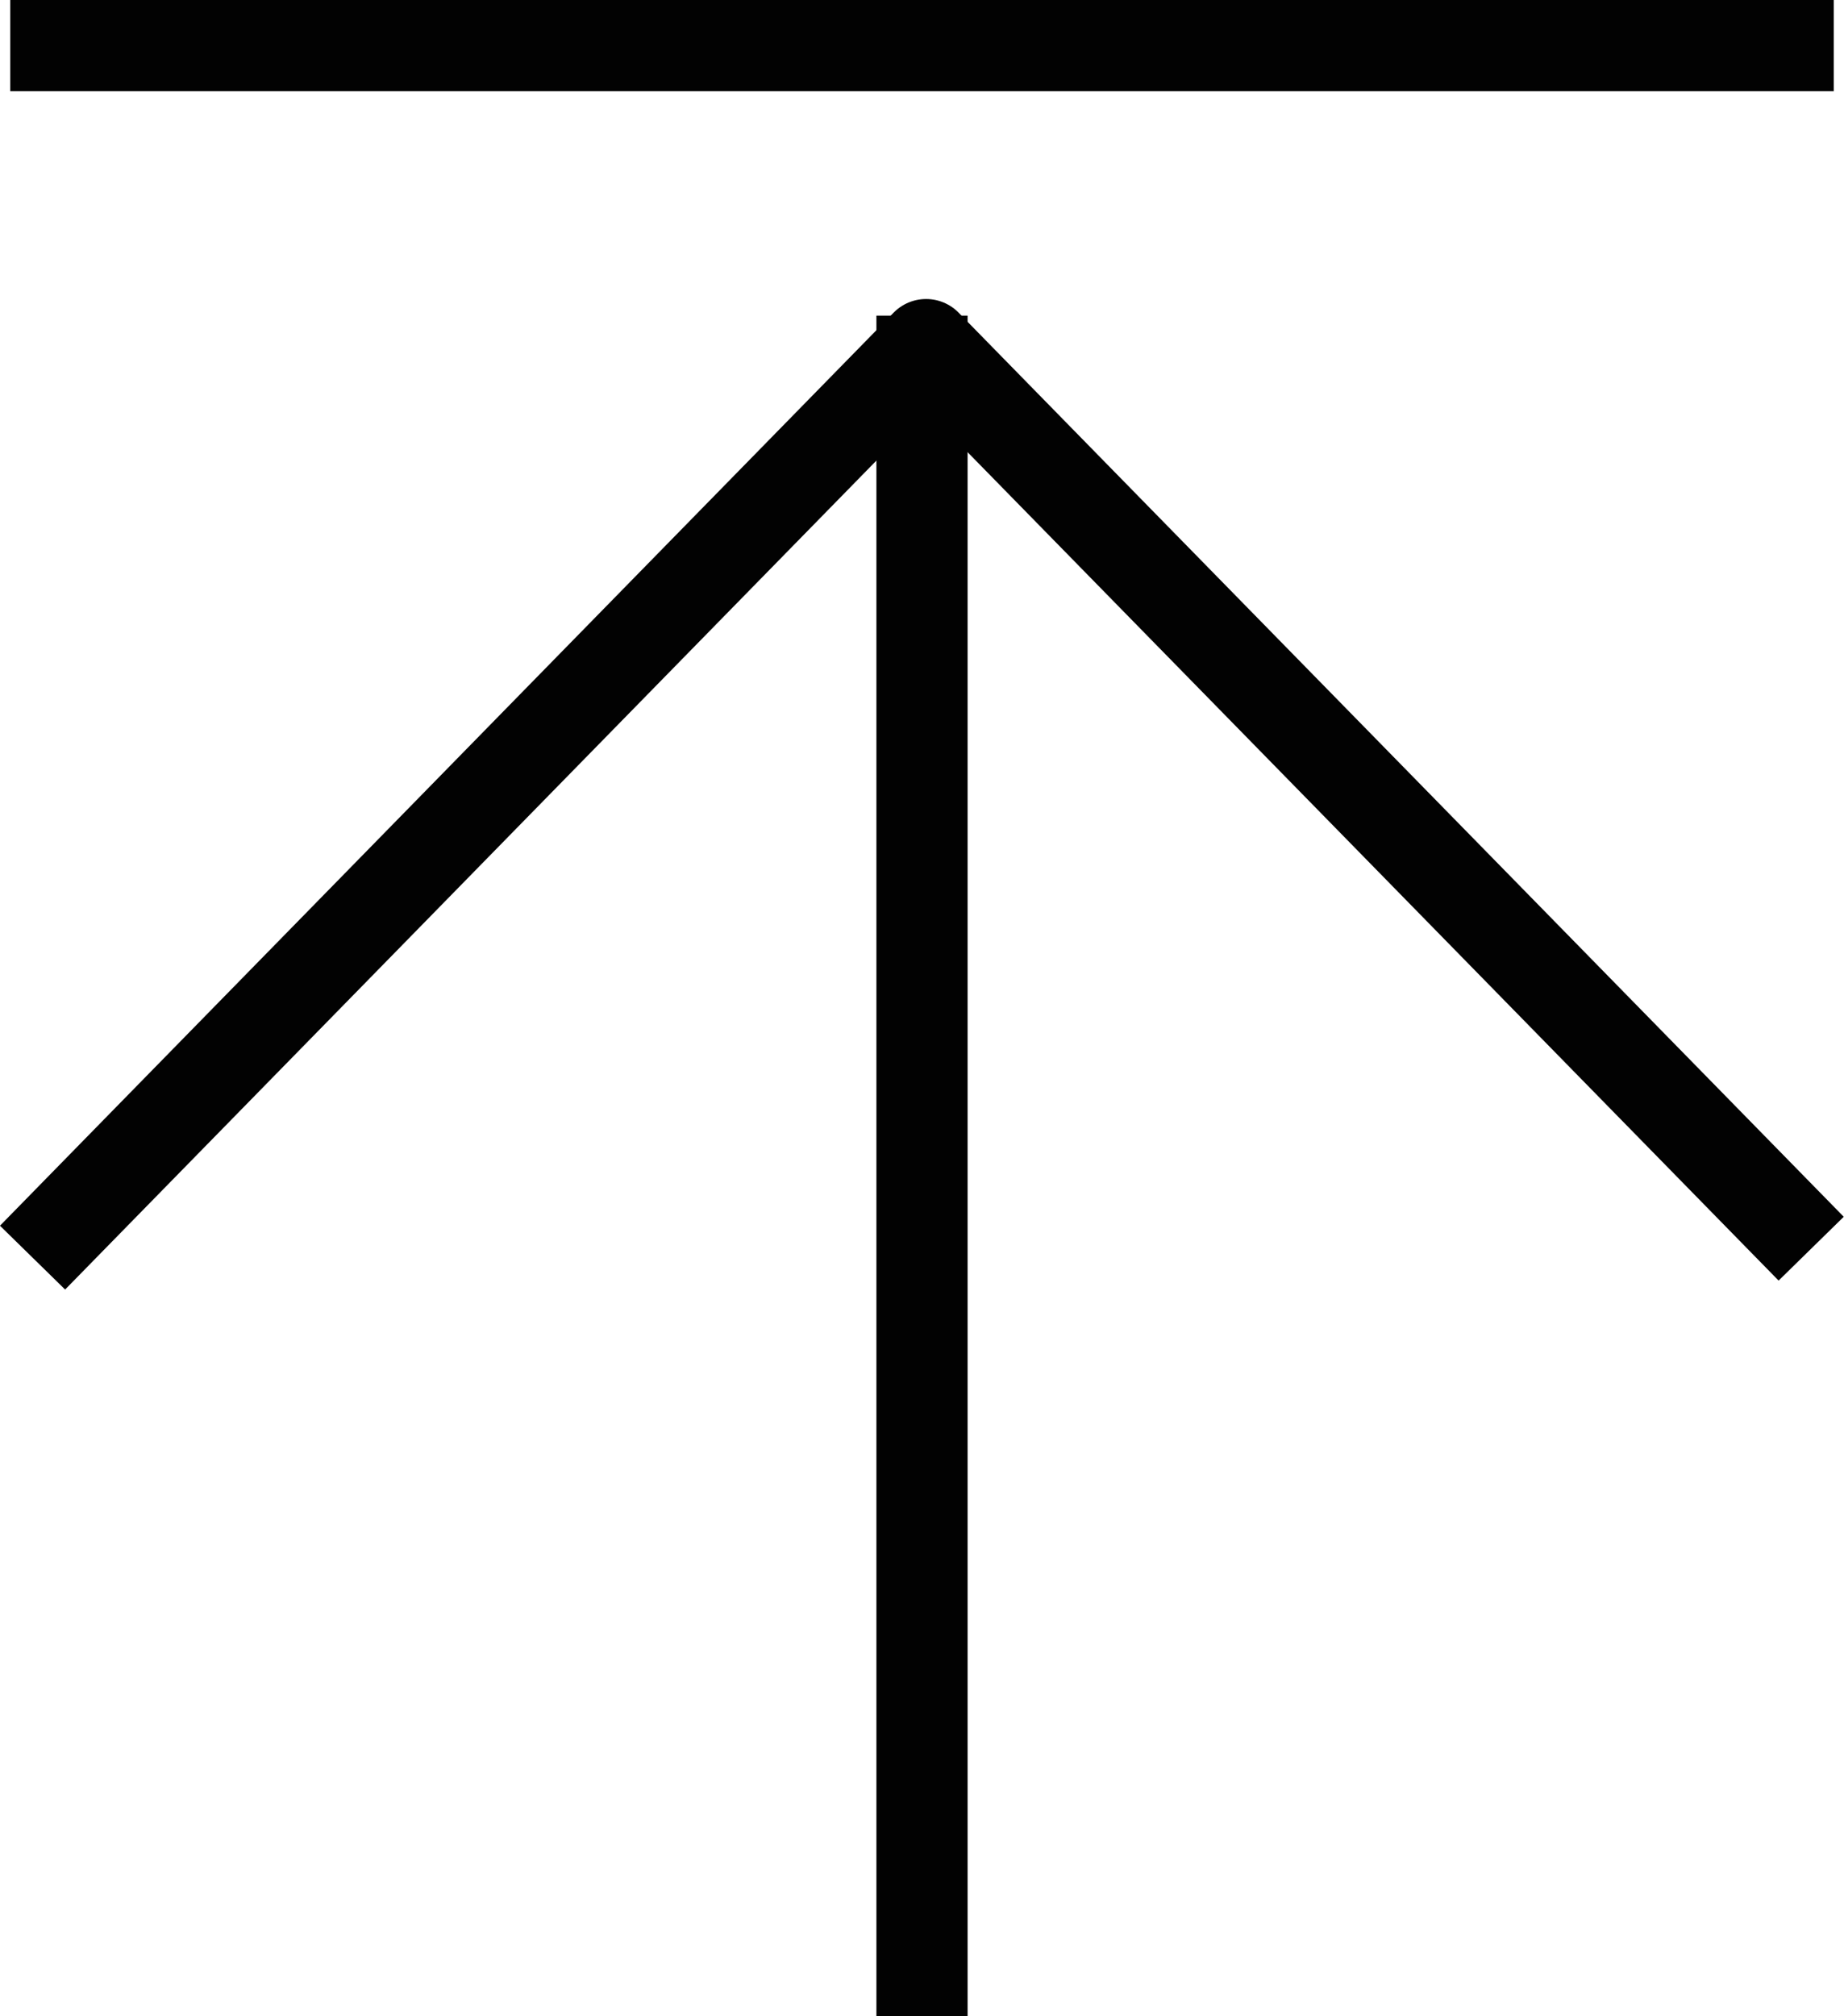 <svg xmlns="http://www.w3.org/2000/svg" width="20.224" height="22.101" viewBox="0 0 20.224 22.101"><g transform="translate(-450.769 -377.497)"><path d="M451.051,390.368l9.8-10.009,9.707,9.911" transform="translate(0.075 0.916)" fill="none" stroke="#020202" stroke-linejoin="round" stroke-width="1"/><line y2="18.641" transform="translate(460.881 380.957)" fill="none" stroke="#020202" stroke-linejoin="round" stroke-width="1"/><line x2="20" transform="translate(450.881 377.997)" fill="none" stroke="#020202" stroke-linejoin="round" stroke-width="1"/></g></svg>